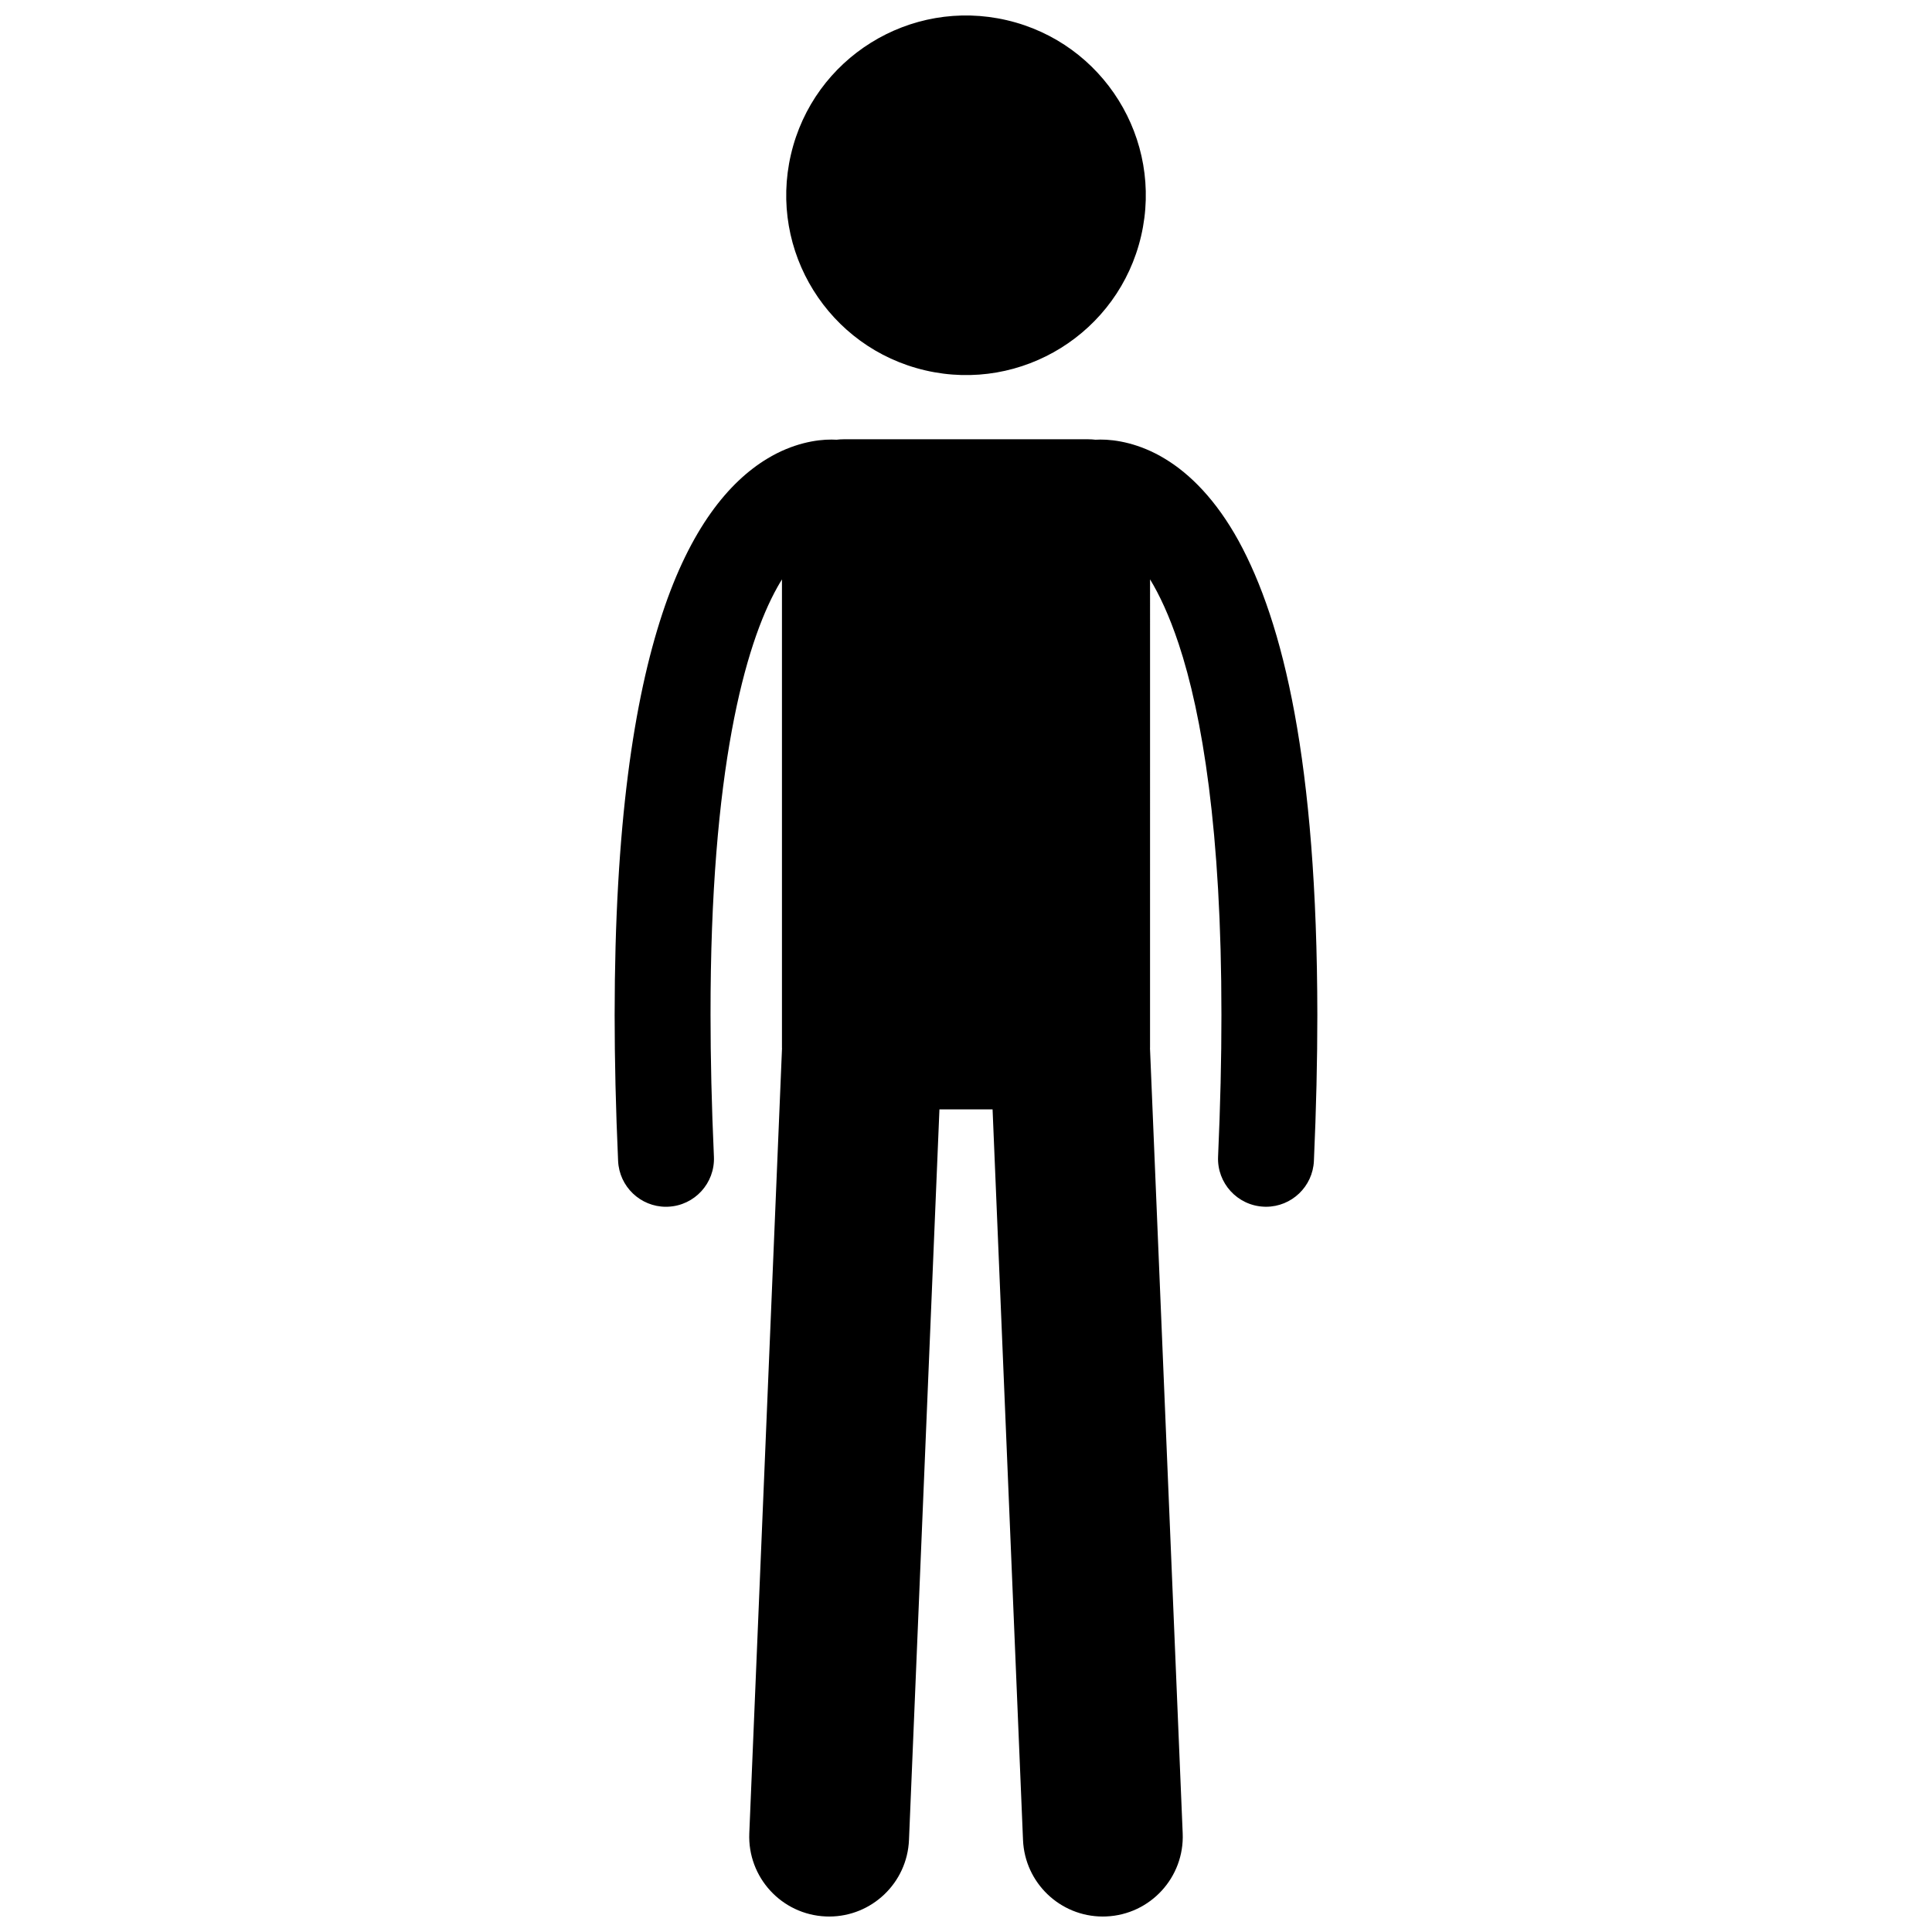 <?xml version="1.0" encoding="UTF-8"?>
<!-- Uploaded to: SVG Repo, www.svgrepo.com, Generator: SVG Repo Mixer Tools -->
<svg width="800px" height="800px" version="1.1" viewBox="144 144 512 512" xmlns="http://www.w3.org/2000/svg">
 <defs>
  <clipPath id="b">
   <path d="m352 148.09h96v95.906h-96z"/>
  </clipPath>
  <clipPath id="a">
   <path d="m306 260h188v391.9h-188z"/>
  </clipPath>
 </defs>
 <g>
  <g clip-path="url(#b)">
   <path d="m410.81 149.35c25.625 5.969 41.559 31.582 35.594 57.207-5.969 25.625-31.578 41.559-57.203 35.594-25.629-5.969-41.562-31.582-35.594-57.207 5.965-25.625 31.578-41.559 57.203-35.594"/>
  </g>
  <g clip-path="url(#a)">
   <path d="m452.69 265.56c-6.742-4.094-13.098-5.09-17.066-5.07-0.48 0-0.914 0.016-1.324 0.039-0.621-0.07-1.246-0.117-1.887-0.117h-64.82c-0.641 0-1.266 0.043-1.887 0.117-0.41-0.023-0.848-0.039-1.324-0.039-3.969-0.023-10.324 0.977-17.066 5.07-10.211 6.168-20.375 18.547-27.797 41.074-7.465 22.613-12.613 55.867-12.633 106.35 0.004 11.906 0.293 24.77 0.918 38.68 0.309 6.82 5.934 12.145 12.691 12.145 0.191 0 0.383-0.004 0.574-0.016 7.008-0.316 12.438-6.254 12.125-13.266-0.609-13.566-0.895-26.055-0.895-37.543-0.07-64.988 9.188-98.145 17.703-113.36 0.414-0.746 0.816-1.414 1.223-2.074v124.08c0 0.082 0.012 0.164 0.012 0.246l-8.668 207.96c-0.484 11.688 8.594 21.555 20.277 22.043 0.301 0.012 0.598 0.02 0.895 0.02 11.289 0 20.676-8.914 21.148-20.297l8.07-193.61h14.082l8.066 193.61c0.473 11.383 9.852 20.297 21.145 20.297 0.297 0 0.594-0.008 0.895-0.02 11.688-0.488 20.77-10.359 20.277-22.043l-8.664-208.02c0.004-0.062 0.012-0.129 0.012-0.191l0.004-124.09c2.465 4.059 5.074 9.555 7.578 17.078 6.242 18.773 11.355 49.637 11.336 98.363 0.008 11.492-0.281 23.984-0.887 37.547-0.312 7.008 5.117 12.945 12.133 13.262 0.191 0.012 0.387 0.016 0.574 0.016 6.758 0 12.383-5.328 12.688-12.145 0.621-13.91 0.91-26.773 0.91-38.68-0.07-67.289-9.055-104.02-20.859-125.63-5.918-10.762-12.801-17.719-19.559-21.789z"/>
  </g>
 </g>
</svg>